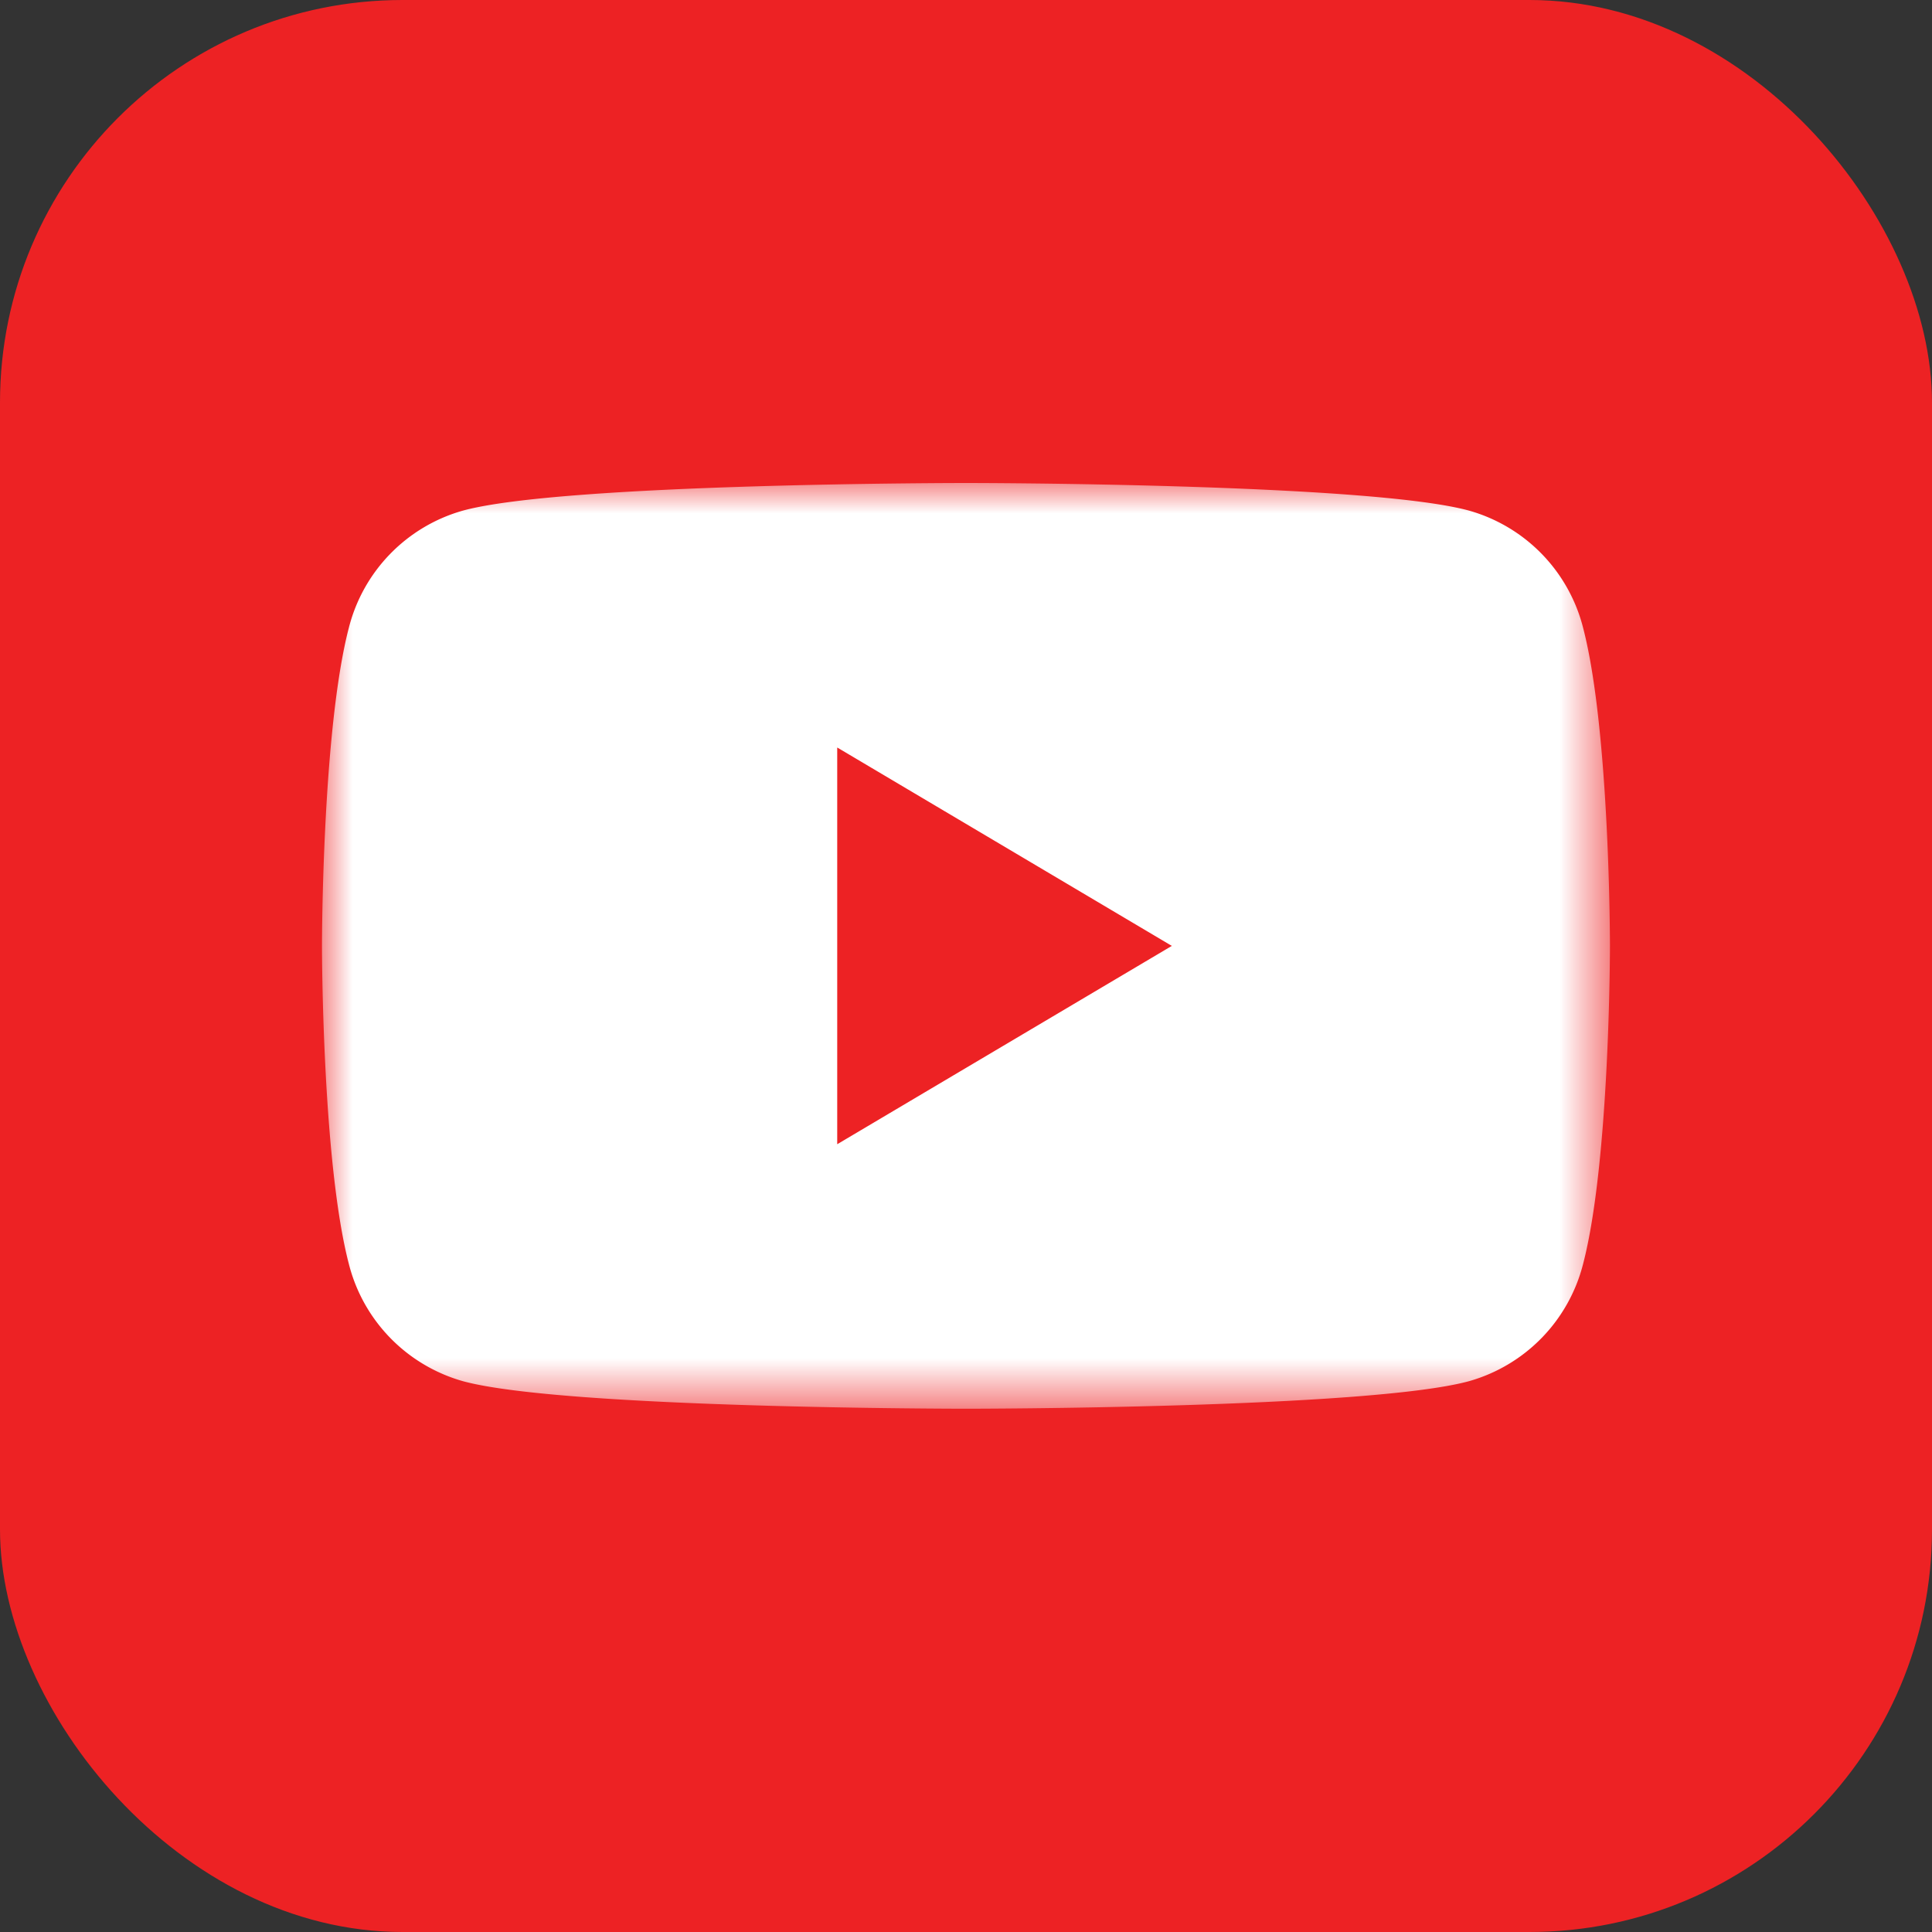 <svg width="32" height="32" viewBox="0 0 32 32" xmlns="http://www.w3.org/2000/svg" xmlns:xlink="http://www.w3.org/1999/xlink">
    <rect x="0" y="0" width="32" height="32" fill="#333333" stroke="none"/>
    <defs>
        <rect id="ftntzxs3ca" x="0" y="0" width="32" height="32" rx="6.667"/>
        <path id="u0a7dpghuc" d="M0 0h21.333v15.333H0z"/>
    </defs>
    <g fill="none" fill-rule="evenodd">
        <path d="M0 0h32v32H0z"/>
        <mask id="uoypg2uyib" fill="#fff">
            <use xlink:href="#ftntzxs3ca"/>
        </mask>
        <use fill="#ED2224" xlink:href="#ftntzxs3ca"/>
        <g mask="url(#uoypg2uyib)">
            <g transform="translate(5.333 8)">
                <mask id="md5k12cwwd" fill="#fff">
                    <use xlink:href="#u0a7dpghuc"/>
                </mask>
                <path d="M20.887 2.394A2.709 2.709 0 0 0 19.001.458C17.338 0 10.667 0 10.667 0S3.996 0 2.332.458A2.708 2.708 0 0 0 .446 2.394C0 4.102 0 7.667 0 7.667s0 3.564.446 5.272a2.709 2.709 0 0 0 1.886 1.937c1.664.457 8.335.457 8.335.457s6.67 0 8.334-.457a2.71 2.71 0 0 0 1.886-1.937c.446-1.708.446-5.272.446-5.272s0-3.565-.446-5.273" fill="#FFF" mask="url(#md5k12cwwd)"/>
            </g>
            <path fill="#ED2224" d="m13.867 18.952 5.542-3.285-5.542-3.286z"/>
        </g>
    </g>
</svg>
